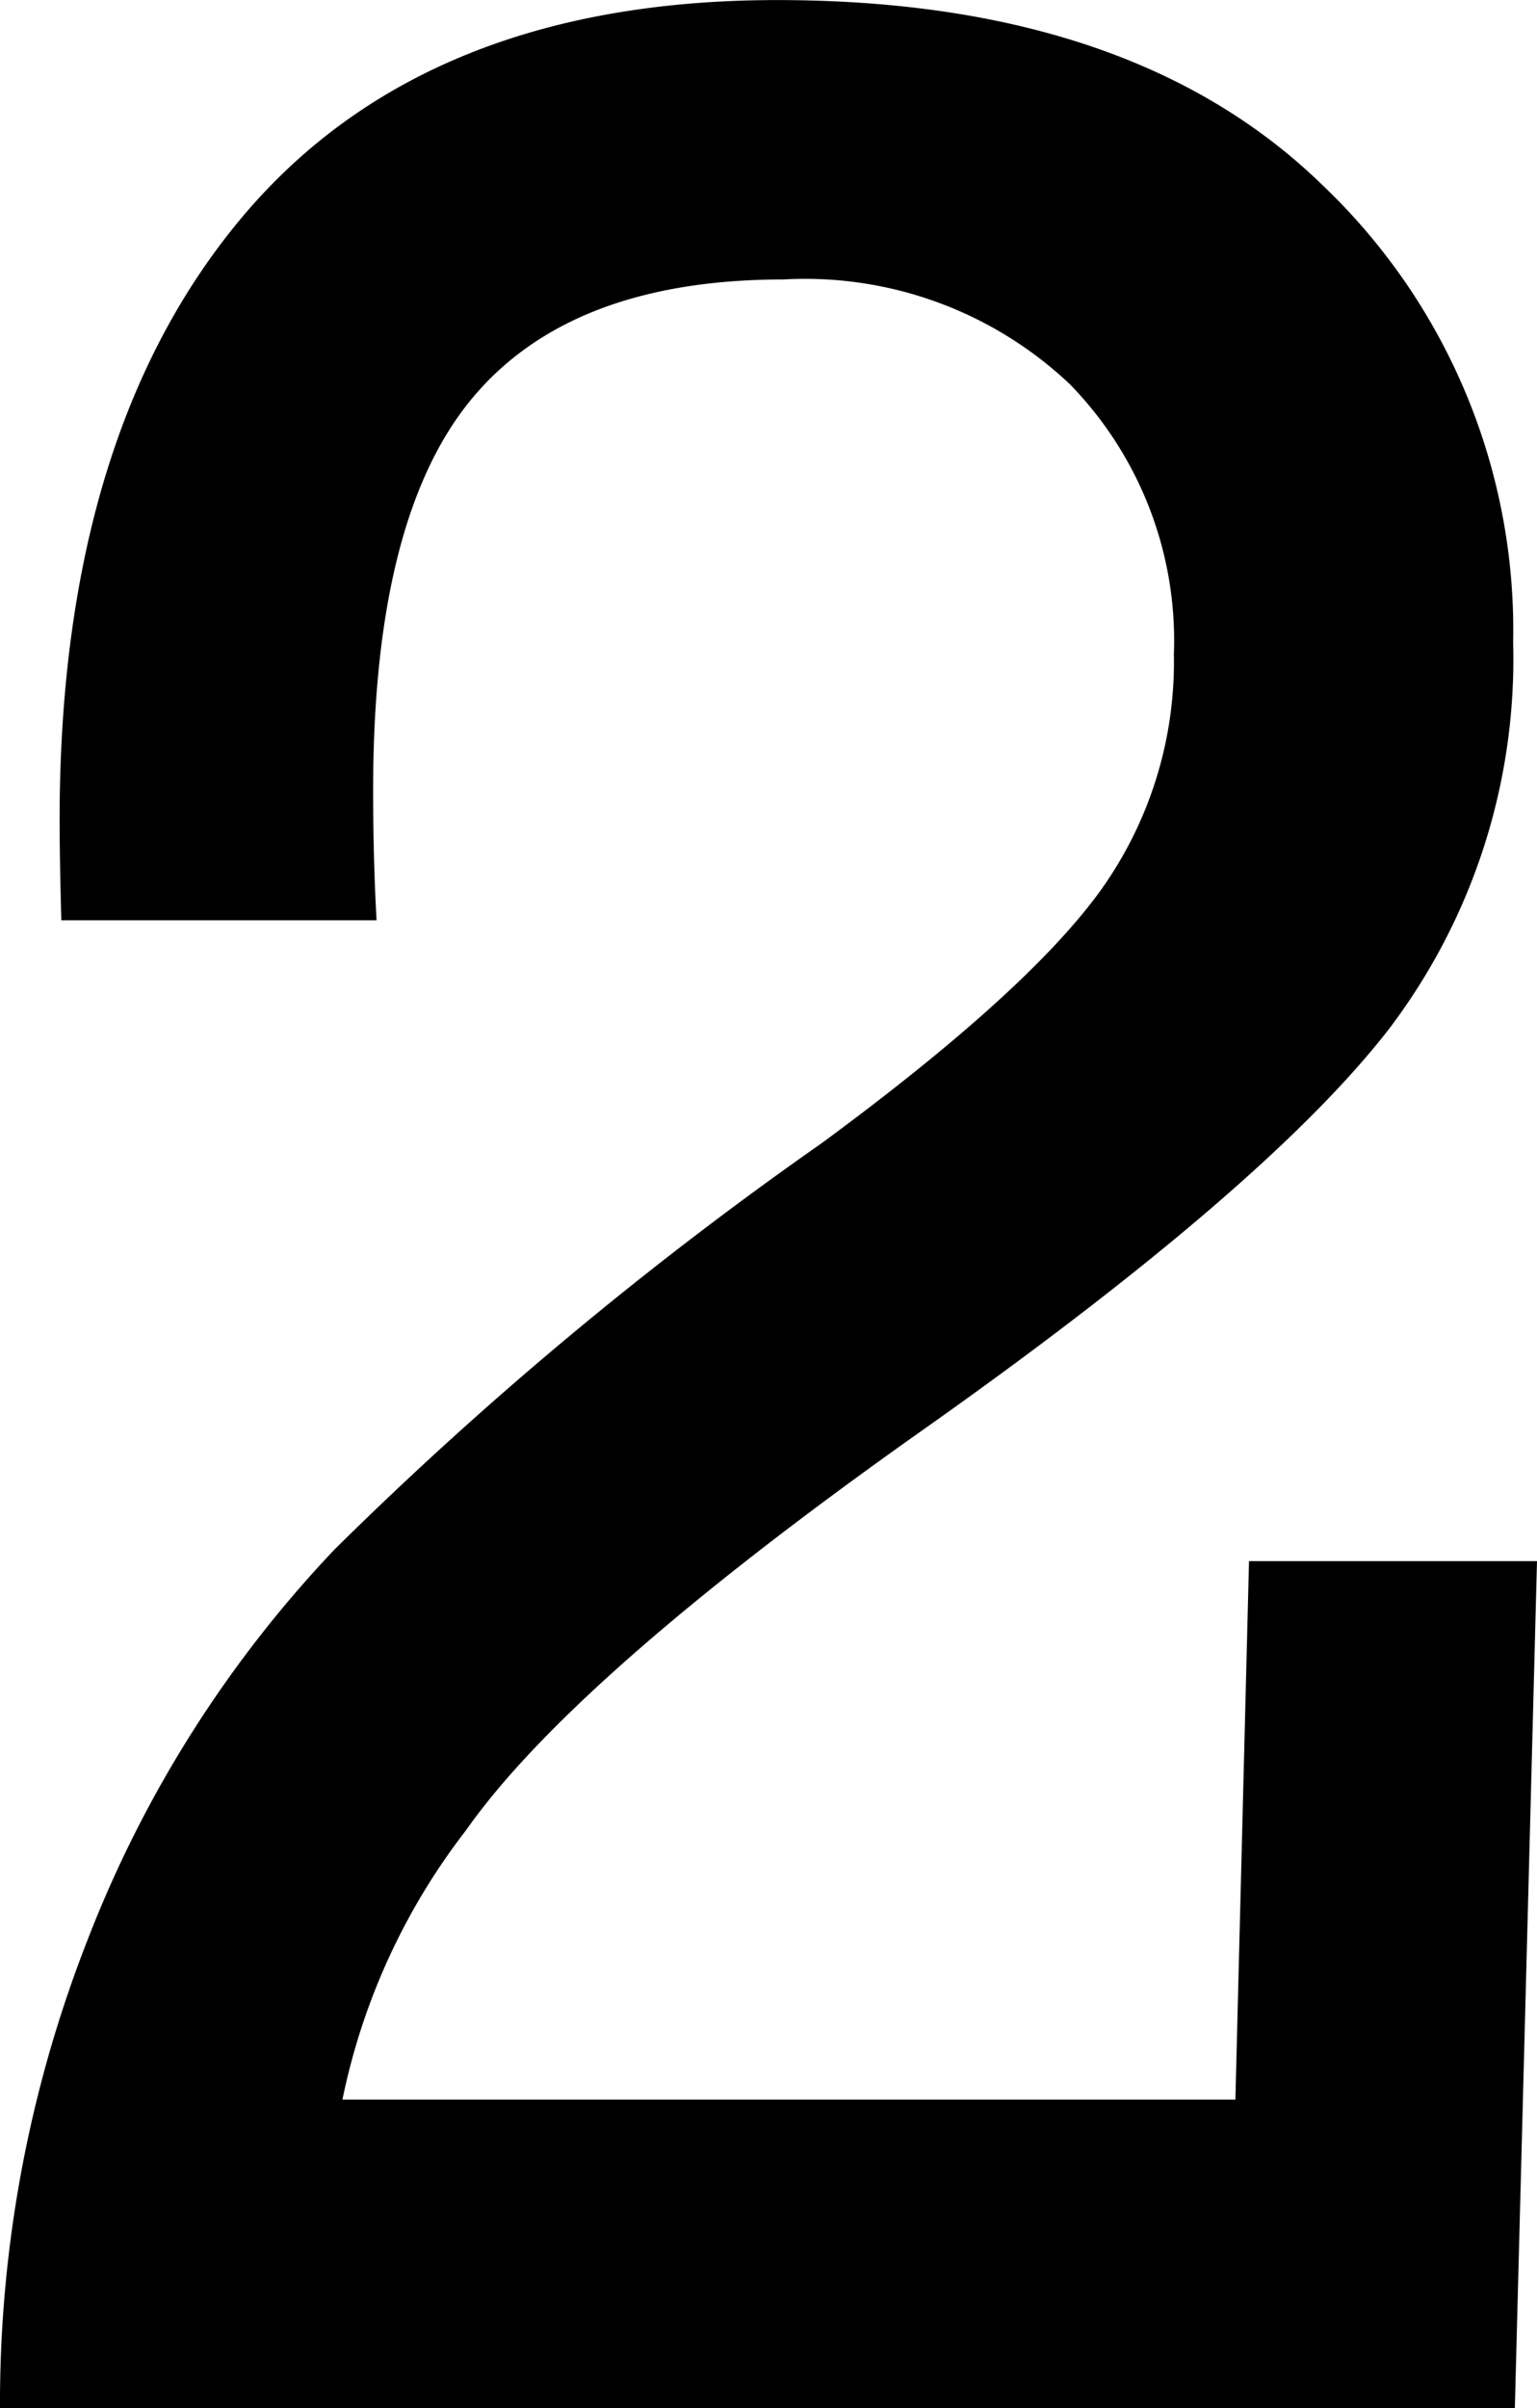 <svg xmlns="http://www.w3.org/2000/svg" width="41.4" height="64.854" viewBox="0 0 41.4 64.854"><path d="M45.164-22.812,44.567,0H3.764A34.189,34.189,0,0,1,6.127-12.622a32.03,32.03,0,0,1,6.655-10.511,101.13,101.13,0,0,1,13.1-10.924q5.554-4.085,7.527-6.816a10.567,10.567,0,0,0,1.974-6.357,9.89,9.89,0,0,0-2.8-7.275,10.372,10.372,0,0,0-7.711-2.823q-5.737,0-8.4,3.213T13.815-43.558q0,1.836.092,3.488H5.416q-.046-1.652-.046-2.708Q5.37-53.15,10.281-59t14.412-5.852q9.593,0,14.71,5a16.53,16.53,0,0,1,5.118,12.3,16.476,16.476,0,0,1-3.351,10.419q-3.351,4.314-12.806,10.97-9.18,6.518-12.048,10.6a17.611,17.611,0,0,0-3.328,7.252H37.04l.367-14.5Z" transform="translate(-3.764 64.854)"/></svg>
